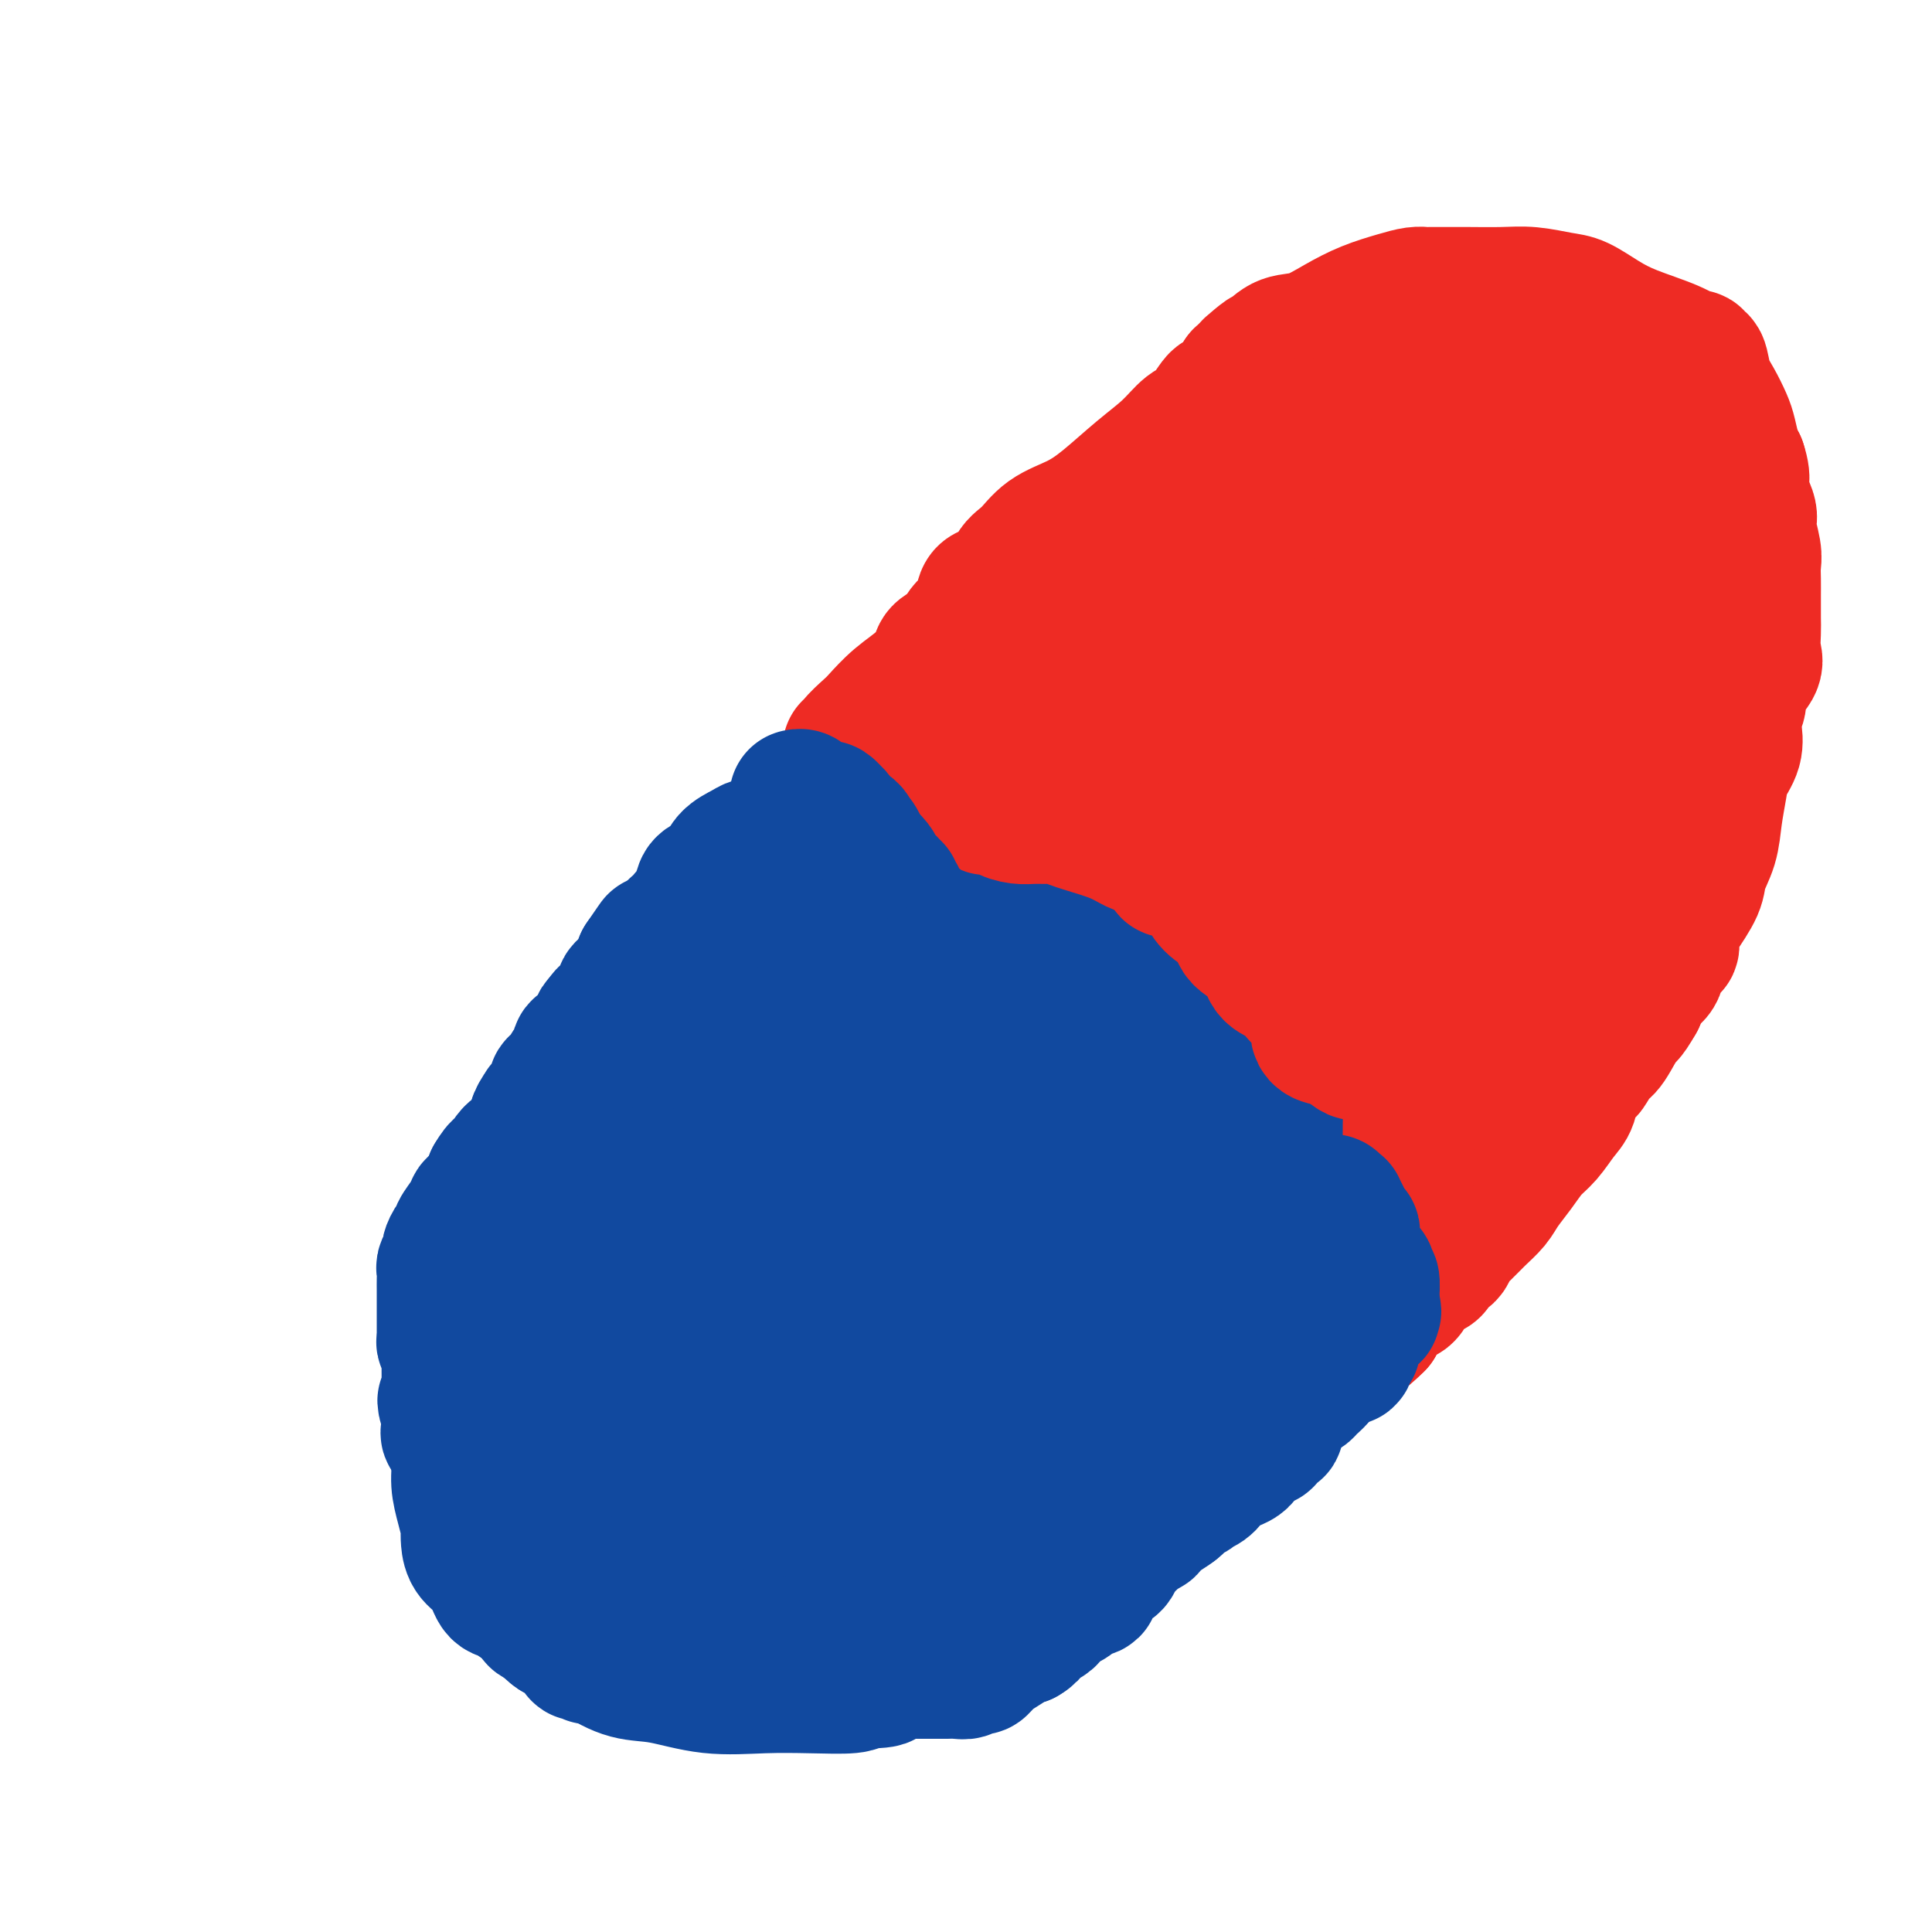 <svg viewBox='0 0 400 400' version='1.1' xmlns='http://www.w3.org/2000/svg' xmlns:xlink='http://www.w3.org/1999/xlink'><g fill='none' stroke='#11499F' stroke-width='28' stroke-linecap='round' stroke-linejoin='round'><path d='M164,184c-0.342,0.001 -0.684,0.001 -1,0c-0.316,-0.001 -0.605,-0.004 -1,0c-0.395,0.004 -0.897,0.015 -1,0c-0.103,-0.015 0.194,-0.055 0,0c-0.194,0.055 -0.880,0.204 -1,1c-0.120,0.796 0.325,2.237 0,3c-0.325,0.763 -1.420,0.847 -2,1c-0.580,0.153 -0.643,0.375 -1,1c-0.357,0.625 -1.006,1.653 -2,3c-0.994,1.347 -2.331,3.013 -3,4c-0.669,0.987 -0.670,1.294 -1,2c-0.330,0.706 -0.989,1.811 -2,3c-1.011,1.189 -2.375,2.461 -3,3c-0.625,0.539 -0.511,0.343 -1,1c-0.489,0.657 -1.580,2.166 -2,3c-0.420,0.834 -0.169,0.995 -1,2c-0.831,1.005 -2.742,2.856 -4,4c-1.258,1.144 -1.862,1.582 -3,3c-1.138,1.418 -2.811,3.816 -4,5c-1.189,1.184 -1.894,1.155 -3,2c-1.106,0.845 -2.613,2.565 -4,4c-1.387,1.435 -2.654,2.585 -4,4c-1.346,1.415 -2.769,3.096 -4,4c-1.231,0.904 -2.269,1.032 -3,2c-0.731,0.968 -1.156,2.776 -2,4c-0.844,1.224 -2.107,1.864 -3,3c-0.893,1.136 -1.415,2.768 -2,4c-0.585,1.232 -1.235,2.062 -2,3c-0.765,0.938 -1.647,1.982 -2,3c-0.353,1.018 -0.176,2.009 0,3'/><path d='M102,259c-2.271,3.725 -2.450,3.036 -3,4c-0.550,0.964 -1.472,3.580 -2,6c-0.528,2.420 -0.663,4.643 -1,6c-0.337,1.357 -0.874,1.850 -1,3c-0.126,1.150 0.161,2.959 0,4c-0.161,1.041 -0.771,1.313 -1,2c-0.229,0.687 -0.076,1.789 0,3c0.076,1.211 0.076,2.532 0,4c-0.076,1.468 -0.227,3.084 0,5c0.227,1.916 0.831,4.134 1,6c0.169,1.866 -0.099,3.381 0,5c0.099,1.619 0.564,3.343 1,5c0.436,1.657 0.845,3.246 1,4c0.155,0.754 0.058,0.672 0,1c-0.058,0.328 -0.077,1.067 0,2c0.077,0.933 0.250,2.060 1,3c0.750,0.940 2.076,1.692 3,3c0.924,1.308 1.446,3.173 2,4c0.554,0.827 1.142,0.615 2,1c0.858,0.385 1.988,1.365 3,2c1.012,0.635 1.907,0.923 3,2c1.093,1.077 2.385,2.942 4,4c1.615,1.058 3.554,1.310 5,2c1.446,0.690 2.399,1.817 4,3c1.601,1.183 3.849,2.422 6,3c2.151,0.578 4.205,0.495 7,1c2.795,0.505 6.332,1.597 10,2c3.668,0.403 7.468,0.118 11,0c3.532,-0.118 6.797,-0.070 10,0c3.203,0.070 6.344,0.163 8,0c1.656,-0.163 1.828,-0.581 2,-1'/><path d='M178,348c8.067,0.056 4.235,-0.804 3,-1c-1.235,-0.196 0.126,0.273 1,0c0.874,-0.273 1.262,-1.288 2,-2c0.738,-0.712 1.828,-1.121 3,-2c1.172,-0.879 2.426,-2.226 4,-3c1.574,-0.774 3.467,-0.973 5,-2c1.533,-1.027 2.704,-2.880 4,-4c1.296,-1.120 2.716,-1.507 4,-2c1.284,-0.493 2.430,-1.093 4,-2c1.570,-0.907 3.562,-2.119 5,-3c1.438,-0.881 2.321,-1.429 4,-2c1.679,-0.571 4.154,-1.165 6,-2c1.846,-0.835 3.065,-1.911 4,-3c0.935,-1.089 1.587,-2.192 3,-3c1.413,-0.808 3.587,-1.322 5,-2c1.413,-0.678 2.064,-1.522 3,-2c0.936,-0.478 2.155,-0.592 3,-1c0.845,-0.408 1.314,-1.111 2,-2c0.686,-0.889 1.587,-1.963 2,-3c0.413,-1.037 0.337,-2.038 1,-3c0.663,-0.962 2.066,-1.884 3,-3c0.934,-1.116 1.398,-2.424 2,-3c0.602,-0.576 1.341,-0.419 2,-1c0.659,-0.581 1.239,-1.899 2,-3c0.761,-1.101 1.705,-1.983 2,-3c0.295,-1.017 -0.059,-2.167 0,-3c0.059,-0.833 0.531,-1.347 1,-2c0.469,-0.653 0.934,-1.445 1,-2c0.066,-0.555 -0.267,-0.873 0,-1c0.267,-0.127 1.133,-0.064 2,0'/><path d='M261,283c3.059,-4.728 0.708,-2.047 0,-2c-0.708,0.047 0.227,-2.540 1,-5c0.773,-2.460 1.383,-4.795 2,-7c0.617,-2.205 1.241,-4.281 2,-6c0.759,-1.719 1.653,-3.080 2,-4c0.347,-0.920 0.145,-1.399 0,-2c-0.145,-0.601 -0.235,-1.323 0,-2c0.235,-0.677 0.795,-1.308 1,-2c0.205,-0.692 0.055,-1.446 0,-2c-0.055,-0.554 -0.015,-0.909 0,-1c0.015,-0.091 0.003,0.082 0,0c-0.003,-0.082 0.001,-0.418 0,-1c-0.001,-0.582 -0.007,-1.409 0,-2c0.007,-0.591 0.027,-0.945 0,-1c-0.027,-0.055 -0.100,0.191 0,0c0.100,-0.191 0.373,-0.819 0,-2c-0.373,-1.181 -1.391,-2.917 -2,-4c-0.609,-1.083 -0.810,-1.514 -1,-2c-0.190,-0.486 -0.370,-1.029 -1,-2c-0.630,-0.971 -1.709,-2.371 -3,-4c-1.291,-1.629 -2.793,-3.486 -4,-5c-1.207,-1.514 -2.120,-2.684 -3,-4c-0.880,-1.316 -1.729,-2.777 -3,-4c-1.271,-1.223 -2.964,-2.206 -4,-3c-1.036,-0.794 -1.414,-1.397 -2,-2c-0.586,-0.603 -1.380,-1.204 -2,-2c-0.620,-0.796 -1.067,-1.785 -2,-3c-0.933,-1.215 -2.353,-2.656 -4,-4c-1.647,-1.344 -3.520,-2.593 -5,-4c-1.480,-1.407 -2.566,-2.974 -4,-4c-1.434,-1.026 -3.217,-1.513 -5,-2'/><path d='M224,195c-5.070,-4.332 -3.745,-3.161 -4,-3c-0.255,0.161 -2.090,-0.687 -4,-2c-1.910,-1.313 -3.895,-3.091 -6,-4c-2.105,-0.909 -4.329,-0.951 -6,-2c-1.671,-1.049 -2.790,-3.106 -4,-4c-1.210,-0.894 -2.512,-0.624 -4,-1c-1.488,-0.376 -3.161,-1.397 -4,-2c-0.839,-0.603 -0.844,-0.788 -1,-1c-0.156,-0.212 -0.463,-0.450 -1,0c-0.537,0.450 -1.303,1.587 -2,3c-0.697,1.413 -1.325,3.103 -2,4c-0.675,0.897 -1.396,1.002 -2,2c-0.604,0.998 -1.089,2.890 -2,4c-0.911,1.110 -2.247,1.439 -3,2c-0.753,0.561 -0.922,1.355 -1,2c-0.078,0.645 -0.066,1.141 -1,2c-0.934,0.859 -2.816,2.082 -5,4c-2.184,1.918 -4.672,4.531 -7,7c-2.328,2.469 -4.497,4.794 -7,7c-2.503,2.206 -5.340,4.294 -7,6c-1.660,1.706 -2.142,3.032 -3,4c-0.858,0.968 -2.091,1.580 -3,3c-0.909,1.420 -1.495,3.648 -3,6c-1.505,2.352 -3.928,4.826 -6,7c-2.072,2.174 -3.792,4.047 -5,6c-1.208,1.953 -1.902,3.987 -3,6c-1.098,2.013 -2.599,4.004 -4,6c-1.401,1.996 -2.700,3.998 -4,6'/><path d='M120,263c-4.686,6.771 -3.900,5.197 -4,5c-0.100,-0.197 -1.087,0.982 -2,2c-0.913,1.018 -1.751,1.875 -2,2c-0.249,0.125 0.091,-0.482 0,0c-0.091,0.482 -0.612,2.054 -1,3c-0.388,0.946 -0.644,1.268 -1,2c-0.356,0.732 -0.812,1.875 -1,2c-0.188,0.125 -0.109,-0.768 0,-1c0.109,-0.232 0.246,0.197 1,0c0.754,-0.197 2.125,-1.019 4,-2c1.875,-0.981 4.254,-2.119 6,-3c1.746,-0.881 2.860,-1.504 4,-2c1.140,-0.496 2.305,-0.863 3,-1c0.695,-0.137 0.918,-0.043 1,0c0.082,0.043 0.021,0.037 0,1c-0.021,0.963 -0.001,2.897 0,5c0.001,2.103 -0.015,4.375 0,7c0.015,2.625 0.062,5.604 0,8c-0.062,2.396 -0.233,4.210 -1,6c-0.767,1.790 -2.130,3.555 -3,5c-0.870,1.445 -1.246,2.568 -2,5c-0.754,2.432 -1.887,6.171 -3,9c-1.113,2.829 -2.205,4.748 -3,7c-0.795,2.252 -1.291,4.837 -2,6c-0.709,1.163 -1.631,0.904 -2,0c-0.369,-0.904 -0.184,-2.452 0,-4'/><path d='M112,325c-0.249,-2.124 0.130,-5.433 0,-9c-0.130,-3.567 -0.767,-7.391 -1,-10c-0.233,-2.609 -0.062,-4.003 0,-6c0.062,-1.997 0.017,-4.596 0,-6c-0.017,-1.404 -0.004,-1.614 0,-2c0.004,-0.386 -0.001,-0.948 0,-1c0.001,-0.052 0.008,0.404 0,2c-0.008,1.596 -0.029,4.330 0,7c0.029,2.670 0.109,5.277 0,7c-0.109,1.723 -0.409,2.562 0,4c0.409,1.438 1.525,3.475 3,5c1.475,1.525 3.307,2.538 6,4c2.693,1.462 6.247,3.371 10,5c3.753,1.629 7.707,2.976 12,4c4.293,1.024 8.926,1.724 13,2c4.074,0.276 7.589,0.129 10,0c2.411,-0.129 3.717,-0.241 5,-1c1.283,-0.759 2.541,-2.166 3,-4c0.459,-1.834 0.117,-4.097 0,-6c-0.117,-1.903 -0.011,-3.448 0,-4c0.011,-0.552 -0.074,-0.112 0,0c0.074,0.112 0.307,-0.106 0,0c-0.307,0.106 -1.154,0.534 -2,2c-0.846,1.466 -1.691,3.970 -3,6c-1.309,2.030 -3.083,3.585 -4,5c-0.917,1.415 -0.976,2.690 -1,3c-0.024,0.310 -0.012,-0.345 0,-1'/><path d='M163,331c-0.615,1.094 2.847,-3.672 6,-7c3.153,-3.328 5.998,-5.218 10,-7c4.002,-1.782 9.161,-3.456 14,-4c4.839,-0.544 9.360,0.042 13,-1c3.640,-1.042 6.401,-3.713 9,-5c2.599,-1.287 5.036,-1.192 6,-2c0.964,-0.808 0.454,-2.520 1,-4c0.546,-1.480 2.146,-2.730 3,-4c0.854,-1.270 0.960,-2.561 1,-3c0.040,-0.439 0.014,-0.027 0,0c-0.014,0.027 -0.016,-0.331 0,-1c0.016,-0.669 0.051,-1.650 0,-3c-0.051,-1.350 -0.188,-3.070 0,-5c0.188,-1.930 0.702,-4.071 1,-6c0.298,-1.929 0.380,-3.645 1,-5c0.620,-1.355 1.777,-2.348 3,-4c1.223,-1.652 2.512,-3.964 4,-6c1.488,-2.036 3.174,-3.797 5,-5c1.826,-1.203 3.793,-1.849 5,-3c1.207,-1.151 1.654,-2.808 2,-4c0.346,-1.192 0.590,-1.919 1,-2c0.410,-0.081 0.985,0.482 1,0c0.015,-0.482 -0.532,-2.010 0,-3c0.532,-0.990 2.143,-1.441 3,-2c0.857,-0.559 0.962,-1.228 1,-2c0.038,-0.772 0.011,-1.649 0,-2c-0.011,-0.351 -0.005,-0.175 0,0'/><path d='M253,241c1.472,-1.080 1.151,3.719 0,8c-1.151,4.281 -3.132,8.043 -5,12c-1.868,3.957 -3.623,8.110 -5,11c-1.377,2.890 -2.375,4.519 -3,6c-0.625,1.481 -0.876,2.814 -1,3c-0.124,0.186 -0.120,-0.775 0,-1c0.120,-0.225 0.355,0.286 0,-1c-0.355,-1.286 -1.300,-4.369 -2,-7c-0.700,-2.631 -1.154,-4.809 -2,-7c-0.846,-2.191 -2.083,-4.396 -3,-6c-0.917,-1.604 -1.513,-2.606 -2,-4c-0.487,-1.394 -0.863,-3.178 -1,-5c-0.137,-1.822 -0.033,-3.682 0,-5c0.033,-1.318 -0.005,-2.095 0,-3c0.005,-0.905 0.054,-1.938 0,-3c-0.054,-1.062 -0.210,-2.154 0,-3c0.210,-0.846 0.787,-1.448 1,-2c0.213,-0.552 0.064,-1.054 0,-2c-0.064,-0.946 -0.041,-2.336 0,-3c0.041,-0.664 0.099,-0.603 0,-1c-0.099,-0.397 -0.357,-1.251 -1,-2c-0.643,-0.749 -1.673,-1.394 -3,-2c-1.327,-0.606 -2.951,-1.173 -5,-2c-2.049,-0.827 -4.525,-1.913 -7,-3'/><path d='M214,219c-3.990,-1.670 -6.465,-2.344 -9,-3c-2.535,-0.656 -5.130,-1.294 -7,-2c-1.870,-0.706 -3.014,-1.479 -4,-2c-0.986,-0.521 -1.813,-0.788 -2,-1c-0.187,-0.212 0.266,-0.368 0,0c-0.266,0.368 -1.252,1.259 -2,2c-0.748,0.741 -1.259,1.332 -2,3c-0.741,1.668 -1.713,4.412 -2,6c-0.287,1.588 0.112,2.018 0,3c-0.112,0.982 -0.735,2.515 -1,3c-0.265,0.485 -0.171,-0.080 0,0c0.171,0.080 0.419,0.804 0,2c-0.419,1.196 -1.503,2.863 -2,4c-0.497,1.137 -0.406,1.744 -1,3c-0.594,1.256 -1.875,3.160 -3,5c-1.125,1.840 -2.096,3.615 -3,6c-0.904,2.385 -1.740,5.381 -3,7c-1.260,1.619 -2.943,1.861 -4,3c-1.057,1.139 -1.489,3.174 -2,4c-0.511,0.826 -1.100,0.442 -2,1c-0.900,0.558 -2.109,2.058 -3,3c-0.891,0.942 -1.464,1.325 -2,2c-0.536,0.675 -1.035,1.640 -2,2c-0.965,0.360 -2.395,0.115 -3,0c-0.605,-0.115 -0.386,-0.100 0,-1c0.386,-0.900 0.939,-2.715 2,-6c1.061,-3.285 2.632,-8.038 4,-13c1.368,-4.962 2.534,-10.132 4,-14c1.466,-3.868 3.233,-6.434 5,-9'/><path d='M170,227c3.240,-8.057 3.839,-6.698 5,-7c1.161,-0.302 2.883,-2.263 5,-4c2.117,-1.737 4.627,-3.248 6,-5c1.373,-1.752 1.608,-3.744 3,-5c1.392,-1.256 3.941,-1.775 5,-3c1.059,-1.225 0.626,-3.157 1,-4c0.374,-0.843 1.553,-0.599 2,0c0.447,0.599 0.163,1.551 0,2c-0.163,0.449 -0.203,0.394 0,1c0.203,0.606 0.650,1.873 1,3c0.350,1.127 0.605,2.115 1,3c0.395,0.885 0.932,1.667 1,2c0.068,0.333 -0.334,0.218 0,1c0.334,0.782 1.403,2.461 2,3c0.597,0.539 0.724,-0.061 1,0c0.276,0.061 0.703,0.783 1,1c0.297,0.217 0.465,-0.071 1,0c0.535,0.071 1.436,0.502 2,1c0.564,0.498 0.789,1.063 1,2c0.211,0.937 0.407,2.244 1,4c0.593,1.756 1.582,3.959 2,6c0.418,2.041 0.264,3.920 0,6c-0.264,2.080 -0.638,4.362 -1,6c-0.362,1.638 -0.713,2.633 -1,4c-0.287,1.367 -0.511,3.105 -1,5c-0.489,1.895 -1.245,3.948 -2,6'/><path d='M206,255c-1.582,5.524 -3.037,5.834 -4,8c-0.963,2.166 -1.434,6.189 -2,9c-0.566,2.811 -1.226,4.411 -2,6c-0.774,1.589 -1.660,3.169 -2,5c-0.340,1.831 -0.132,3.915 0,6c0.132,2.085 0.190,4.173 0,6c-0.190,1.827 -0.628,3.395 -1,5c-0.372,1.605 -0.678,3.247 -1,4c-0.322,0.753 -0.660,0.616 -1,1c-0.340,0.384 -0.684,1.289 -1,2c-0.316,0.711 -0.605,1.228 -1,2c-0.395,0.772 -0.895,1.797 -1,0c-0.105,-1.797 0.184,-6.418 1,-10c0.816,-3.582 2.158,-6.126 4,-9c1.842,-2.874 4.185,-6.080 7,-9c2.815,-2.920 6.103,-5.556 9,-8c2.897,-2.444 5.402,-4.696 8,-7c2.598,-2.304 5.288,-4.661 7,-7c1.712,-2.339 2.446,-4.661 3,-6c0.554,-1.339 0.927,-1.693 1,-2c0.073,-0.307 -0.155,-0.565 0,-1c0.155,-0.435 0.693,-1.047 0,0c-0.693,1.047 -2.616,3.754 -4,7c-1.384,3.246 -2.230,7.031 -4,11c-1.770,3.969 -4.463,8.121 -7,12c-2.537,3.879 -4.917,7.483 -6,9c-1.083,1.517 -0.868,0.947 -1,1c-0.132,0.053 -0.609,0.729 -1,1c-0.391,0.271 -0.695,0.135 -1,0'/><path d='M206,291c-4.062,6.449 -2.217,2.071 -2,1c0.217,-1.071 -1.194,1.165 -2,2c-0.806,0.835 -1.008,0.267 -2,0c-0.992,-0.267 -2.773,-0.235 -4,0c-1.227,0.235 -1.898,0.674 -3,0c-1.102,-0.674 -2.634,-2.459 -4,-4c-1.366,-1.541 -2.564,-2.836 -3,-5c-0.436,-2.164 -0.109,-5.197 0,-9c0.109,-3.803 0.001,-8.376 0,-12c-0.001,-3.624 0.106,-6.300 1,-9c0.894,-2.700 2.576,-5.423 4,-7c1.424,-1.577 2.589,-2.009 3,-2c0.411,0.009 0.066,0.459 0,1c-0.066,0.541 0.145,1.174 0,3c-0.145,1.826 -0.647,4.845 -2,9c-1.353,4.155 -3.557,9.446 -6,15c-2.443,5.554 -5.127,11.372 -8,16c-2.873,4.628 -5.936,8.066 -8,11c-2.064,2.934 -3.127,5.365 -4,7c-0.873,1.635 -1.554,2.476 -2,3c-0.446,0.524 -0.656,0.731 -1,1c-0.344,0.269 -0.821,0.600 -1,0c-0.179,-0.600 -0.058,-2.130 0,-5c0.058,-2.870 0.054,-7.080 0,-11c-0.054,-3.920 -0.158,-7.548 0,-11c0.158,-3.452 0.579,-6.726 1,-10'/><path d='M163,275c0.243,-6.513 1.352,-4.795 2,-5c0.648,-0.205 0.837,-2.333 1,-3c0.163,-0.667 0.301,0.128 0,1c-0.301,0.872 -1.043,1.820 -2,4c-0.957,2.180 -2.131,5.591 -5,9c-2.869,3.409 -7.434,6.815 -11,10c-3.566,3.185 -6.133,6.150 -8,8c-1.867,1.850 -3.034,2.584 -4,3c-0.966,0.416 -1.732,0.513 -2,0c-0.268,-0.513 -0.040,-1.636 0,-2c0.040,-0.364 -0.110,0.032 0,-1c0.110,-1.032 0.478,-3.491 1,-6c0.522,-2.509 1.198,-5.068 2,-7c0.802,-1.932 1.731,-3.237 2,-4c0.269,-0.763 -0.121,-0.983 0,-1c0.121,-0.017 0.754,0.169 1,0c0.246,-0.169 0.104,-0.693 0,-1c-0.104,-0.307 -0.172,-0.395 0,-1c0.172,-0.605 0.582,-1.725 1,-1c0.418,0.725 0.844,3.297 1,6c0.156,2.703 0.042,5.539 0,8c-0.042,2.461 -0.011,4.547 0,7c0.011,2.453 0.003,5.272 0,7c-0.003,1.728 -0.002,2.364 0,3'/><path d='M142,309c0.763,5.040 1.670,2.641 2,2c0.330,-0.641 0.084,0.478 0,1c-0.084,0.522 -0.008,0.448 0,1c0.008,0.552 -0.054,1.729 0,2c0.054,0.271 0.225,-0.364 0,-1c-0.225,-0.636 -0.845,-1.274 -1,-3c-0.155,-1.726 0.155,-4.541 0,-8c-0.155,-3.459 -0.773,-7.563 -1,-11c-0.227,-3.437 -0.061,-6.206 0,-9c0.061,-2.794 0.017,-5.611 0,-8c-0.017,-2.389 -0.006,-4.348 0,-6c0.006,-1.652 0.007,-2.995 0,-4c-0.007,-1.005 -0.022,-1.670 0,-2c0.022,-0.330 0.081,-0.323 0,-1c-0.081,-0.677 -0.302,-2.038 0,-3c0.302,-0.962 1.126,-1.524 2,-2c0.874,-0.476 1.796,-0.864 2,-2c0.204,-1.136 -0.310,-3.019 0,-4c0.310,-0.981 1.445,-1.058 2,-2c0.555,-0.942 0.530,-2.747 1,-4c0.470,-1.253 1.434,-1.953 2,-3c0.566,-1.047 0.733,-2.442 1,-4c0.267,-1.558 0.633,-3.279 1,-5'/><path d='M153,233c1.945,-4.316 1.307,-2.107 1,-2c-0.307,0.107 -0.285,-1.888 0,-3c0.285,-1.112 0.832,-1.343 1,-2c0.168,-0.657 -0.043,-1.742 0,-3c0.043,-1.258 0.341,-2.689 1,-4c0.659,-1.311 1.679,-2.500 2,-3c0.321,-0.500 -0.056,-0.310 0,-1c0.056,-0.690 0.543,-2.259 1,-3c0.457,-0.741 0.882,-0.654 1,-1c0.118,-0.346 -0.070,-1.127 0,-2c0.070,-0.873 0.400,-1.840 1,-3c0.600,-1.160 1.470,-2.513 2,-3c0.530,-0.487 0.720,-0.109 1,-1c0.280,-0.891 0.649,-3.050 1,-4c0.351,-0.950 0.682,-0.689 1,-1c0.318,-0.311 0.621,-1.193 1,-2c0.379,-0.807 0.834,-1.540 1,-2c0.166,-0.460 0.045,-0.649 0,-1c-0.045,-0.351 -0.012,-0.864 0,-1c0.012,-0.136 0.003,0.105 0,0c-0.003,-0.105 0.001,-0.556 0,-1c-0.001,-0.444 -0.008,-0.882 0,-1c0.008,-0.118 0.029,0.085 0,0c-0.029,-0.085 -0.109,-0.456 0,-1c0.109,-0.544 0.408,-1.259 1,-2c0.592,-0.741 1.478,-1.508 2,-2c0.522,-0.492 0.679,-0.709 1,-1c0.321,-0.291 0.806,-0.654 1,-1c0.194,-0.346 0.097,-0.673 0,-1'/><path d='M173,181c2.834,-7.979 -0.080,-1.928 -1,0c-0.920,1.928 0.156,-0.267 0,-1c-0.156,-0.733 -1.542,-0.005 -2,0c-0.458,0.005 0.012,-0.713 0,-1c-0.012,-0.287 -0.506,-0.144 -1,0'/><path d='M169,179c-0.845,-0.369 -0.958,-0.292 -1,0c-0.042,0.292 -0.012,0.798 0,1c0.012,0.202 0.006,0.101 0,0'/></g>
<g fill='none' stroke='#EE2B24' stroke-width='28' stroke-linecap='round' stroke-linejoin='round'><path d='M176,155c0.504,0.032 1.007,0.063 1,0c-0.007,-0.063 -0.526,-0.221 0,-1c0.526,-0.779 2.096,-2.180 3,-3c0.904,-0.820 1.143,-1.059 2,-2c0.857,-0.941 2.331,-2.583 4,-4c1.669,-1.417 3.534,-2.610 5,-4c1.466,-1.390 2.534,-2.979 3,-4c0.466,-1.021 0.332,-1.476 1,-2c0.668,-0.524 2.140,-1.118 3,-2c0.860,-0.882 1.107,-2.053 2,-3c0.893,-0.947 2.430,-1.669 3,-3c0.570,-1.331 0.173,-3.269 1,-4c0.827,-0.731 2.877,-0.253 4,-1c1.123,-0.747 1.319,-2.718 2,-4c0.681,-1.282 1.846,-1.875 3,-3c1.154,-1.125 2.296,-2.782 4,-4c1.704,-1.218 3.968,-1.997 6,-3c2.032,-1.003 3.831,-2.230 6,-4c2.169,-1.770 4.707,-4.083 7,-6c2.293,-1.917 4.340,-3.437 6,-5c1.660,-1.563 2.934,-3.170 4,-4c1.066,-0.830 1.924,-0.883 3,-2c1.076,-1.117 2.371,-3.300 3,-4c0.629,-0.700 0.592,0.081 1,0c0.408,-0.081 1.259,-1.023 2,-2c0.741,-0.977 1.370,-1.988 2,-3'/><path d='M257,78c8.519,-7.340 3.316,-3.191 2,-2c-1.316,1.191 1.255,-0.576 3,-2c1.745,-1.424 2.665,-2.503 4,-3c1.335,-0.497 3.085,-0.410 5,-1c1.915,-0.590 3.995,-1.857 6,-3c2.005,-1.143 3.936,-2.163 6,-3c2.064,-0.837 4.259,-1.492 6,-2c1.741,-0.508 3.026,-0.868 4,-1c0.974,-0.132 1.638,-0.035 2,0c0.362,0.035 0.422,0.008 1,0c0.578,-0.008 1.673,0.001 3,0c1.327,-0.001 2.885,-0.013 5,0c2.115,0.013 4.788,0.051 7,0c2.212,-0.051 3.963,-0.191 6,0c2.037,0.191 4.358,0.712 6,1c1.642,0.288 2.604,0.344 4,1c1.396,0.656 3.226,1.912 5,3c1.774,1.088 3.494,2.009 6,3c2.506,0.991 5.799,2.052 8,3c2.201,0.948 3.310,1.783 4,2c0.690,0.217 0.961,-0.183 1,0c0.039,0.183 -0.155,0.948 0,1c0.155,0.052 0.657,-0.609 1,0c0.343,0.609 0.526,2.488 1,4c0.474,1.512 1.240,2.656 2,4c0.760,1.344 1.513,2.886 2,4c0.487,1.114 0.708,1.800 1,3c0.292,1.200 0.655,2.914 1,4c0.345,1.086 0.673,1.543 1,2'/><path d='M360,96c1.421,4.262 -0.026,3.918 0,5c0.026,1.082 1.524,3.591 2,5c0.476,1.409 -0.068,1.720 0,3c0.068,1.280 0.750,3.531 1,5c0.250,1.469 0.067,2.158 0,3c-0.067,0.842 -0.018,1.837 0,3c0.018,1.163 0.004,2.492 0,3c-0.004,0.508 0.002,0.193 0,1c-0.002,0.807 -0.012,2.737 0,4c0.012,1.263 0.046,1.860 0,3c-0.046,1.140 -0.174,2.822 0,4c0.174,1.178 0.649,1.851 0,3c-0.649,1.149 -2.421,2.775 -3,4c-0.579,1.225 0.034,2.050 0,3c-0.034,0.950 -0.716,2.027 -1,3c-0.284,0.973 -0.170,1.844 0,3c0.170,1.156 0.398,2.597 0,4c-0.398,1.403 -1.420,2.766 -2,4c-0.580,1.234 -0.717,2.337 -1,4c-0.283,1.663 -0.713,3.885 -1,6c-0.287,2.115 -0.429,4.123 -1,6c-0.571,1.877 -1.569,3.622 -2,5c-0.431,1.378 -0.296,2.387 -1,4c-0.704,1.613 -2.248,3.830 -3,5c-0.752,1.170 -0.711,1.294 -1,2c-0.289,0.706 -0.906,1.994 -1,3c-0.094,1.006 0.337,1.731 0,2c-0.337,0.269 -1.441,0.082 -2,1c-0.559,0.918 -0.574,2.939 -1,4c-0.426,1.061 -1.265,1.160 -2,2c-0.735,0.840 -1.368,2.420 -2,4'/><path d='M339,207c-2.378,4.181 -2.324,3.133 -3,4c-0.676,0.867 -2.083,3.648 -3,5c-0.917,1.352 -1.344,1.275 -2,2c-0.656,0.725 -1.540,2.251 -2,3c-0.460,0.749 -0.496,0.721 -1,1c-0.504,0.279 -1.475,0.864 -2,2c-0.525,1.136 -0.605,2.824 -1,4c-0.395,1.176 -1.107,1.841 -2,3c-0.893,1.159 -1.968,2.813 -3,4c-1.032,1.187 -2.023,1.906 -3,3c-0.977,1.094 -1.942,2.562 -3,4c-1.058,1.438 -2.209,2.846 -3,4c-0.791,1.154 -1.220,2.053 -2,3c-0.780,0.947 -1.909,1.941 -3,3c-1.091,1.059 -2.142,2.182 -3,3c-0.858,0.818 -1.522,1.332 -2,2c-0.478,0.668 -0.771,1.490 -1,2c-0.229,0.510 -0.394,0.709 -1,1c-0.606,0.291 -1.654,0.674 -2,1c-0.346,0.326 0.008,0.595 0,1c-0.008,0.405 -0.380,0.948 -1,1c-0.620,0.052 -1.489,-0.385 -2,0c-0.511,0.385 -0.663,1.593 -1,2c-0.337,0.407 -0.857,0.014 -1,0c-0.143,-0.014 0.092,0.353 0,1c-0.092,0.647 -0.509,1.576 -1,2c-0.491,0.424 -1.055,0.345 -2,1c-0.945,0.655 -2.270,2.044 -3,3c-0.730,0.956 -0.865,1.478 -1,2'/><path d='M285,274c-3.939,3.913 -1.787,1.194 -1,0c0.787,-1.194 0.208,-0.865 0,-1c-0.208,-0.135 -0.045,-0.733 0,-1c0.045,-0.267 -0.027,-0.201 0,-1c0.027,-0.799 0.151,-2.462 1,-4c0.849,-1.538 2.421,-2.953 3,-4c0.579,-1.047 0.165,-1.728 0,-2c-0.165,-0.272 -0.083,-0.136 0,0'/><path d='M290,255c-0.113,-0.754 -0.226,-1.508 0,-2c0.226,-0.492 0.793,-0.721 1,-1c0.207,-0.279 0.056,-0.608 0,-1c-0.056,-0.392 -0.016,-0.846 0,-1c0.016,-0.154 0.008,-0.009 0,0c-0.008,0.009 -0.016,-0.118 0,-1c0.016,-0.882 0.057,-2.520 0,-4c-0.057,-1.480 -0.212,-2.801 0,-4c0.212,-1.199 0.789,-2.277 1,-3c0.211,-0.723 0.054,-1.093 0,-1c-0.054,0.093 -0.006,0.648 0,0c0.006,-0.648 -0.028,-2.498 0,-4c0.028,-1.502 0.120,-2.656 0,-4c-0.120,-1.344 -0.451,-2.877 -1,-4c-0.549,-1.123 -1.316,-1.837 -2,-3c-0.684,-1.163 -1.286,-2.775 -2,-4c-0.714,-1.225 -1.541,-2.062 -2,-3c-0.459,-0.938 -0.549,-1.976 -1,-3c-0.451,-1.024 -1.262,-2.034 -2,-3c-0.738,-0.966 -1.403,-1.887 -2,-3c-0.597,-1.113 -1.126,-2.418 -2,-4c-0.874,-1.582 -2.093,-3.442 -3,-5c-0.907,-1.558 -1.503,-2.815 -2,-4c-0.497,-1.185 -0.896,-2.297 -2,-4c-1.104,-1.703 -2.913,-3.997 -4,-6c-1.087,-2.003 -1.454,-3.715 -2,-5c-0.546,-1.285 -1.273,-2.142 -2,-3'/><path d='M263,175c-4.434,-8.659 -1.518,-5.307 -1,-4c0.518,1.307 -1.360,0.570 -2,0c-0.640,-0.570 -0.040,-0.972 0,-1c0.040,-0.028 -0.478,0.320 -1,0c-0.522,-0.320 -1.048,-1.307 -2,-2c-0.952,-0.693 -2.330,-1.091 -4,-2c-1.670,-0.909 -3.633,-2.327 -6,-3c-2.367,-0.673 -5.138,-0.601 -8,-1c-2.862,-0.399 -5.813,-1.270 -8,-2c-2.187,-0.730 -3.609,-1.320 -5,-2c-1.391,-0.680 -2.751,-1.449 -4,-2c-1.249,-0.551 -2.386,-0.883 -3,-1c-0.614,-0.117 -0.704,-0.017 -1,0c-0.296,0.017 -0.799,-0.048 -1,0c-0.201,0.048 -0.100,0.209 0,0c0.100,-0.209 0.200,-0.788 0,-1c-0.200,-0.212 -0.699,-0.058 -1,0c-0.301,0.058 -0.405,0.018 -1,0c-0.595,-0.018 -1.682,-0.016 -2,0c-0.318,0.016 0.131,0.046 0,0c-0.131,-0.046 -0.843,-0.166 -1,0c-0.157,0.166 0.240,0.619 0,1c-0.240,0.381 -1.116,0.690 -2,1c-0.884,0.310 -1.777,0.622 -2,1c-0.223,0.378 0.222,0.822 0,1c-0.222,0.178 -1.111,0.089 -2,0'/><path d='M206,158c-1.769,0.620 -1.192,0.169 -2,0c-0.808,-0.169 -3.003,-0.058 -4,0c-0.997,0.058 -0.797,0.062 -1,0c-0.203,-0.062 -0.808,-0.189 -1,0c-0.192,0.189 0.028,0.695 0,1c-0.028,0.305 -0.304,0.408 0,1c0.304,0.592 1.189,1.673 2,2c0.811,0.327 1.549,-0.099 2,0c0.451,0.099 0.616,0.723 1,1c0.384,0.277 0.988,0.208 1,1c0.012,0.792 -0.566,2.447 0,3c0.566,0.553 2.277,0.005 3,0c0.723,-0.005 0.458,0.534 1,1c0.542,0.466 1.892,0.860 3,1c1.108,0.140 1.974,0.026 3,0c1.026,-0.026 2.214,0.037 3,0c0.786,-0.037 1.172,-0.175 2,0c0.828,0.175 2.097,0.663 3,1c0.903,0.337 1.438,0.523 3,1c1.562,0.477 4.151,1.244 6,2c1.849,0.756 2.957,1.502 4,2c1.043,0.498 2.022,0.749 3,1'/><path d='M238,176c6.048,2.306 4.169,3.572 4,4c-0.169,0.428 1.371,0.019 2,0c0.629,-0.019 0.346,0.351 1,1c0.654,0.649 2.246,1.576 3,2c0.754,0.424 0.671,0.343 1,1c0.329,0.657 1.068,2.050 2,3c0.932,0.950 2.055,1.456 3,2c0.945,0.544 1.712,1.128 2,2c0.288,0.872 0.098,2.034 1,3c0.902,0.966 2.896,1.736 4,3c1.104,1.264 1.319,3.022 2,4c0.681,0.978 1.828,1.176 3,2c1.172,0.824 2.370,2.272 3,3c0.630,0.728 0.691,0.734 1,1c0.309,0.266 0.866,0.793 1,1c0.134,0.207 -0.156,0.095 0,0c0.156,-0.095 0.758,-0.173 1,0c0.242,0.173 0.125,0.596 0,1c-0.125,0.404 -0.259,0.788 0,1c0.259,0.212 0.912,0.253 1,1c0.088,0.747 -0.389,2.200 0,3c0.389,0.800 1.643,0.946 2,1c0.357,0.054 -0.184,0.015 0,0c0.184,-0.015 1.092,-0.008 2,0'/><path d='M277,215c6.422,5.949 2.978,1.321 3,0c0.022,-1.321 3.508,0.665 6,2c2.492,1.335 3.988,2.018 6,3c2.012,0.982 4.541,2.264 7,3c2.459,0.736 4.848,0.927 7,1c2.152,0.073 4.068,0.027 5,0c0.932,-0.027 0.882,-0.036 1,0c0.118,0.036 0.404,0.118 1,-1c0.596,-1.118 1.502,-3.436 2,-6c0.498,-2.564 0.589,-5.373 1,-8c0.411,-2.627 1.142,-5.072 2,-7c0.858,-1.928 1.843,-3.340 2,-5c0.157,-1.660 -0.514,-3.569 0,-5c0.514,-1.431 2.213,-2.386 3,-4c0.787,-1.614 0.661,-3.889 1,-6c0.339,-2.111 1.142,-4.060 2,-7c0.858,-2.940 1.771,-6.873 3,-10c1.229,-3.127 2.774,-5.450 4,-8c1.226,-2.550 2.132,-5.329 3,-7c0.868,-1.671 1.697,-2.235 2,-3c0.303,-0.765 0.082,-1.731 0,-2c-0.082,-0.269 -0.023,0.158 0,1c0.023,0.842 0.009,2.100 0,4c-0.009,1.900 -0.014,4.442 0,7c0.014,2.558 0.048,5.130 0,8c-0.048,2.870 -0.178,6.037 0,8c0.178,1.963 0.663,2.721 1,4c0.337,1.279 0.525,3.080 1,3c0.475,-0.080 1.238,-2.040 2,-4'/><path d='M342,176c0.625,-1.714 1.187,-3.998 2,-8c0.813,-4.002 1.878,-9.722 3,-14c1.122,-4.278 2.301,-7.113 3,-10c0.699,-2.887 0.920,-5.826 1,-9c0.080,-3.174 0.021,-6.582 0,-9c-0.021,-2.418 -0.005,-3.846 0,-5c0.005,-1.154 -0.002,-2.036 0,-3c0.002,-0.964 0.014,-2.012 0,-3c-0.014,-0.988 -0.054,-1.918 0,-3c0.054,-1.082 0.203,-2.317 0,-3c-0.203,-0.683 -0.758,-0.813 -1,-1c-0.242,-0.187 -0.173,-0.430 0,-1c0.173,-0.570 0.449,-1.465 0,-2c-0.449,-0.535 -1.623,-0.709 -2,-1c-0.377,-0.291 0.043,-0.697 0,-2c-0.043,-1.303 -0.550,-3.501 -1,-5c-0.450,-1.499 -0.844,-2.299 -1,-3c-0.156,-0.701 -0.075,-1.302 0,-2c0.075,-0.698 0.143,-1.493 0,-2c-0.143,-0.507 -0.495,-0.725 -1,-1c-0.505,-0.275 -1.161,-0.607 -2,-1c-0.839,-0.393 -1.861,-0.848 -3,-1c-1.139,-0.152 -2.395,-0.003 -3,0c-0.605,0.003 -0.558,-0.142 -1,0c-0.442,0.142 -1.373,0.571 -2,1c-0.627,0.429 -0.950,0.859 -1,2c-0.050,1.141 0.172,2.994 0,6c-0.172,3.006 -0.737,7.167 -1,12c-0.263,4.833 -0.225,10.340 0,15c0.225,4.660 0.636,8.474 1,13c0.364,4.526 0.682,9.763 1,15'/><path d='M334,151c0.209,11.021 0.231,11.072 0,14c-0.231,2.928 -0.714,8.731 -2,13c-1.286,4.269 -3.376,7.004 -5,10c-1.624,2.996 -2.782,6.251 -4,8c-1.218,1.749 -2.497,1.990 -3,2c-0.503,0.010 -0.228,-0.210 0,-1c0.228,-0.790 0.411,-2.149 0,-6c-0.411,-3.851 -1.417,-10.193 -2,-16c-0.583,-5.807 -0.745,-11.079 -2,-17c-1.255,-5.921 -3.604,-12.491 -5,-18c-1.396,-5.509 -1.838,-9.958 -2,-13c-0.162,-3.042 -0.043,-4.678 0,-6c0.043,-1.322 0.012,-2.331 0,-3c-0.012,-0.669 -0.004,-0.999 0,-2c0.004,-1.001 0.003,-2.672 0,-4c-0.003,-1.328 -0.008,-2.311 0,-3c0.008,-0.689 0.028,-1.083 0,-1c-0.028,0.083 -0.104,0.642 0,1c0.104,0.358 0.388,0.516 0,2c-0.388,1.484 -1.448,4.294 -2,8c-0.552,3.706 -0.596,8.306 -1,13c-0.404,4.694 -1.168,9.480 -2,14c-0.832,4.520 -1.731,8.775 -2,13c-0.269,4.225 0.093,8.421 0,12c-0.093,3.579 -0.640,6.540 -1,9c-0.360,2.460 -0.531,4.417 -1,4c-0.469,-0.417 -1.234,-3.209 -2,-6'/><path d='M298,178c-0.880,-3.403 -2.078,-8.912 -3,-14c-0.922,-5.088 -1.566,-9.756 -3,-14c-1.434,-4.244 -3.656,-8.063 -5,-11c-1.344,-2.937 -1.810,-4.991 -2,-6c-0.190,-1.009 -0.103,-0.972 0,-1c0.103,-0.028 0.223,-0.120 0,1c-0.223,1.120 -0.789,3.451 -1,7c-0.211,3.549 -0.068,8.315 0,12c0.068,3.685 0.060,6.290 0,10c-0.060,3.710 -0.171,8.527 0,12c0.171,3.473 0.625,5.604 1,8c0.375,2.396 0.673,5.059 1,7c0.327,1.941 0.684,3.161 1,4c0.316,0.839 0.591,1.296 1,2c0.409,0.704 0.950,1.654 1,2c0.050,0.346 -0.393,0.088 0,1c0.393,0.912 1.621,2.995 2,4c0.379,1.005 -0.091,0.932 0,1c0.091,0.068 0.742,0.276 1,0c0.258,-0.276 0.121,-1.035 0,-1c-0.121,0.035 -0.227,0.863 0,0c0.227,-0.863 0.788,-3.418 1,-5c0.212,-1.582 0.074,-2.192 0,-4c-0.074,-1.808 -0.086,-4.815 0,-7c0.086,-2.185 0.270,-3.549 0,-5c-0.270,-1.451 -0.992,-2.990 -2,-5c-1.008,-2.010 -2.300,-4.492 -4,-7c-1.700,-2.508 -3.806,-5.043 -5,-7c-1.194,-1.957 -1.475,-3.334 -3,-5c-1.525,-1.666 -4.293,-3.619 -6,-5c-1.707,-1.381 -2.354,-2.191 -3,-3'/><path d='M270,149c-2.025,-1.176 -2.588,-0.117 -4,0c-1.412,0.117 -3.671,-0.708 -5,-1c-1.329,-0.292 -1.726,-0.053 -3,0c-1.274,0.053 -3.425,-0.082 -5,0c-1.575,0.082 -2.574,0.382 -4,0c-1.426,-0.382 -3.278,-1.444 -5,-2c-1.722,-0.556 -3.313,-0.605 -4,-1c-0.687,-0.395 -0.468,-1.134 -1,-2c-0.532,-0.866 -1.814,-1.858 -3,-3c-1.186,-1.142 -2.274,-2.436 -4,-4c-1.726,-1.564 -4.089,-3.400 -6,-5c-1.911,-1.600 -3.372,-2.965 -5,-4c-1.628,-1.035 -3.425,-1.741 -4,-2c-0.575,-0.259 0.072,-0.071 0,0c-0.072,0.071 -0.864,0.024 0,0c0.864,-0.024 3.383,-0.025 6,0c2.617,0.025 5.333,0.075 8,0c2.667,-0.075 5.286,-0.275 9,-1c3.714,-0.725 8.525,-1.975 12,-3c3.475,-1.025 5.616,-1.827 8,-3c2.384,-1.173 5.013,-2.719 7,-4c1.987,-1.281 3.334,-2.296 5,-3c1.666,-0.704 3.653,-1.096 5,-2c1.347,-0.904 2.055,-2.320 3,-3c0.945,-0.680 2.127,-0.623 3,-1c0.873,-0.377 1.436,-1.189 2,-2'/><path d='M285,103c6.019,-3.495 4.566,-3.234 5,-4c0.434,-0.766 2.754,-2.560 4,-4c1.246,-1.440 1.419,-2.526 3,-4c1.581,-1.474 4.572,-3.336 7,-5c2.428,-1.664 4.293,-3.130 7,-5c2.707,-1.870 6.256,-4.143 9,-6c2.744,-1.857 4.682,-3.296 7,-4c2.318,-0.704 5.017,-0.672 6,-1c0.983,-0.328 0.250,-1.015 0,-1c-0.250,0.015 -0.016,0.734 0,1c0.016,0.266 -0.185,0.079 0,1c0.185,0.921 0.756,2.949 0,5c-0.756,2.051 -2.840,4.124 -4,6c-1.160,1.876 -1.395,3.556 -2,5c-0.605,1.444 -1.580,2.651 -2,4c-0.420,1.349 -0.284,2.840 -1,4c-0.716,1.160 -2.283,1.991 -4,3c-1.717,1.009 -3.585,2.197 -5,4c-1.415,1.803 -2.377,4.221 -4,6c-1.623,1.779 -3.906,2.917 -6,4c-2.094,1.083 -3.997,2.109 -6,3c-2.003,0.891 -4.104,1.648 -6,3c-1.896,1.352 -3.587,3.299 -5,4c-1.413,0.701 -2.547,0.155 -4,1c-1.453,0.845 -3.225,3.082 -5,4c-1.775,0.918 -3.555,0.516 -5,1c-1.445,0.484 -2.556,1.852 -4,3c-1.444,1.148 -3.222,2.074 -5,3'/><path d='M265,134c-7.979,4.186 -4.926,1.652 -4,1c0.926,-0.652 -0.275,0.578 -1,1c-0.725,0.422 -0.973,0.036 -1,0c-0.027,-0.036 0.169,0.278 0,-1c-0.169,-1.278 -0.703,-4.147 -1,-8c-0.297,-3.853 -0.358,-8.688 0,-12c0.358,-3.312 1.136,-5.101 2,-7c0.864,-1.899 1.814,-3.910 3,-6c1.186,-2.090 2.607,-4.261 4,-6c1.393,-1.739 2.759,-3.047 4,-4c1.241,-0.953 2.357,-1.550 3,-2c0.643,-0.450 0.814,-0.751 1,-1c0.186,-0.249 0.385,-0.444 1,-1c0.615,-0.556 1.644,-1.472 2,-2c0.356,-0.528 0.040,-0.666 0,-1c-0.040,-0.334 0.195,-0.863 0,-1c-0.195,-0.137 -0.822,0.117 -1,0c-0.178,-0.117 0.092,-0.605 -1,0c-1.092,0.605 -3.546,2.302 -6,4'/><path d='M270,88c-2.742,0.962 -5.598,2.366 -10,5c-4.402,2.634 -10.352,6.498 -14,8c-3.648,1.502 -4.995,0.643 -7,1c-2.005,0.357 -4.670,1.930 -6,3c-1.330,1.070 -1.327,1.637 -2,2c-0.673,0.363 -2.022,0.522 -3,1c-0.978,0.478 -1.587,1.275 -2,2c-0.413,0.725 -0.632,1.378 -1,2c-0.368,0.622 -0.887,1.211 -2,2c-1.113,0.789 -2.821,1.777 -4,3c-1.179,1.223 -1.831,2.681 -2,4c-0.169,1.319 0.143,2.499 0,4c-0.143,1.501 -0.742,3.324 -1,5c-0.258,1.676 -0.174,3.206 0,4c0.174,0.794 0.438,0.852 0,1c-0.438,0.148 -1.580,0.386 -2,0c-0.420,-0.386 -0.120,-1.396 0,-2c0.120,-0.604 0.060,-0.802 0,-1'/><path d='M214,132c-0.311,-0.978 -0.089,-2.422 0,-3c0.089,-0.578 0.044,-0.289 0,0'/></g>
<g fill='none' stroke='#11499F' stroke-width='28' stroke-linecap='round' stroke-linejoin='round'><path d='M122,343c0.241,-0.400 0.482,-0.801 0,-1c-0.482,-0.199 -1.687,-0.197 -2,0c-0.313,0.197 0.266,0.590 0,0c-0.266,-0.590 -1.376,-2.161 -2,-3c-0.624,-0.839 -0.764,-0.946 -1,-1c-0.236,-0.054 -0.570,-0.057 -1,0c-0.430,0.057 -0.955,0.173 -1,0c-0.045,-0.173 0.391,-0.634 0,-1c-0.391,-0.366 -1.607,-0.637 -2,-1c-0.393,-0.363 0.039,-0.817 0,-1c-0.039,-0.183 -0.549,-0.096 -1,0c-0.451,0.096 -0.845,0.202 -1,0c-0.155,-0.202 -0.073,-0.712 0,-1c0.073,-0.288 0.136,-0.353 0,-1c-0.136,-0.647 -0.471,-1.875 -1,-3c-0.529,-1.125 -1.252,-2.147 -2,-3c-0.748,-0.853 -1.520,-1.538 -2,-2c-0.480,-0.462 -0.668,-0.701 -1,-1c-0.332,-0.299 -0.809,-0.657 -1,-1c-0.191,-0.343 -0.095,-0.672 0,-1'/><path d='M104,322c-2.953,-3.802 -1.335,-2.806 -1,-3c0.335,-0.194 -0.613,-1.576 -1,-2c-0.387,-0.424 -0.213,0.112 0,0c0.213,-0.112 0.463,-0.870 0,-1c-0.463,-0.130 -1.641,0.368 -2,0c-0.359,-0.368 0.101,-1.601 0,-2c-0.101,-0.399 -0.763,0.035 -1,0c-0.237,-0.035 -0.048,-0.538 0,-1c0.048,-0.462 -0.043,-0.883 0,-1c0.043,-0.117 0.222,0.071 0,0c-0.222,-0.071 -0.844,-0.402 -1,-1c-0.156,-0.598 0.154,-1.465 0,-2c-0.154,-0.535 -0.772,-0.738 -1,-1c-0.228,-0.262 -0.065,-0.582 0,-1c0.065,-0.418 0.031,-0.935 0,-1c-0.031,-0.065 -0.060,0.320 0,0c0.060,-0.320 0.208,-1.345 0,-2c-0.208,-0.655 -0.772,-0.939 -1,-1c-0.228,-0.061 -0.121,0.100 0,0c0.121,-0.100 0.257,-0.461 0,-1c-0.257,-0.539 -0.906,-1.257 -1,-2c-0.094,-0.743 0.367,-1.511 0,-2c-0.367,-0.489 -1.562,-0.698 -2,-1c-0.438,-0.302 -0.118,-0.697 0,-1c0.118,-0.303 0.034,-0.515 0,-1c-0.034,-0.485 -0.017,-1.242 0,-2'/><path d='M93,293c-1.702,-4.883 -0.456,-2.590 0,-2c0.456,0.590 0.122,-0.523 0,-1c-0.122,-0.477 -0.033,-0.317 0,-1c0.033,-0.683 0.009,-2.209 0,-3c-0.009,-0.791 -0.003,-0.845 0,-1c0.003,-0.155 0.002,-0.410 0,-1c-0.002,-0.590 -0.004,-1.517 0,-2c0.004,-0.483 0.015,-0.524 0,-1c-0.015,-0.476 -0.057,-1.386 0,-2c0.057,-0.614 0.211,-0.932 0,-1c-0.211,-0.068 -0.789,0.115 -1,0c-0.211,-0.115 -0.057,-0.527 0,-1c0.057,-0.473 0.015,-1.007 0,-1c-0.015,0.007 -0.004,0.556 0,0c0.004,-0.556 0.001,-2.218 0,-3c-0.001,-0.782 0.000,-0.686 0,-1c-0.000,-0.314 -0.001,-1.039 0,-2c0.001,-0.961 0.004,-2.159 0,-3c-0.004,-0.841 -0.016,-1.323 0,-2c0.016,-0.677 0.059,-1.547 0,-2c-0.059,-0.453 -0.222,-0.489 0,-1c0.222,-0.511 0.828,-1.497 1,-2c0.172,-0.503 -0.091,-0.522 0,-1c0.091,-0.478 0.536,-1.413 1,-2c0.464,-0.587 0.948,-0.824 1,-1c0.052,-0.176 -0.329,-0.291 0,-1c0.329,-0.709 1.367,-2.010 2,-3c0.633,-0.990 0.860,-1.667 1,-2c0.140,-0.333 0.191,-0.320 1,-1c0.809,-0.680 2.374,-2.051 3,-3c0.626,-0.949 0.313,-1.474 0,-2'/><path d='M102,244c1.909,-3.224 1.683,-1.783 2,-2c0.317,-0.217 1.178,-2.092 2,-3c0.822,-0.908 1.604,-0.848 2,-1c0.396,-0.152 0.407,-0.516 1,-1c0.593,-0.484 1.769,-1.088 2,-2c0.231,-0.912 -0.484,-2.133 0,-3c0.484,-0.867 2.167,-1.380 3,-2c0.833,-0.620 0.814,-1.347 1,-2c0.186,-0.653 0.575,-1.234 1,-2c0.425,-0.766 0.886,-1.719 1,-2c0.114,-0.281 -0.119,0.109 0,0c0.119,-0.109 0.591,-0.717 1,-1c0.409,-0.283 0.755,-0.243 1,-1c0.245,-0.757 0.391,-2.313 1,-3c0.609,-0.687 1.683,-0.506 2,-1c0.317,-0.494 -0.122,-1.664 0,-2c0.122,-0.336 0.805,0.160 1,0c0.195,-0.160 -0.099,-0.977 0,-1c0.099,-0.023 0.591,0.747 1,0c0.409,-0.747 0.736,-3.012 1,-4c0.264,-0.988 0.466,-0.698 1,-1c0.534,-0.302 1.399,-1.194 2,-2c0.601,-0.806 0.939,-1.524 1,-2c0.061,-0.476 -0.155,-0.710 0,-1c0.155,-0.290 0.681,-0.634 1,-1c0.319,-0.366 0.432,-0.752 1,-1c0.568,-0.248 1.591,-0.356 2,-1c0.409,-0.644 0.205,-1.822 0,-3'/><path d='M133,199c4.958,-7.206 1.854,-2.719 1,-1c-0.854,1.719 0.542,0.672 1,0c0.458,-0.672 -0.022,-0.969 0,-1c0.022,-0.031 0.546,0.203 1,0c0.454,-0.203 0.837,-0.842 1,-1c0.163,-0.158 0.107,0.165 0,0c-0.107,-0.165 -0.263,-0.817 0,-1c0.263,-0.183 0.945,0.105 1,0c0.055,-0.105 -0.519,-0.603 0,-1c0.519,-0.397 2.129,-0.693 3,-1c0.871,-0.307 1.003,-0.626 1,-1c-0.003,-0.374 -0.141,-0.804 0,-1c0.141,-0.196 0.562,-0.158 1,0c0.438,0.158 0.895,0.436 1,0c0.105,-0.436 -0.141,-1.585 0,-2c0.141,-0.415 0.669,-0.095 1,0c0.331,0.095 0.466,-0.035 1,0c0.534,0.035 1.467,0.234 2,0c0.533,-0.234 0.665,-0.903 1,-1c0.335,-0.097 0.873,0.376 1,0c0.127,-0.376 -0.158,-1.601 0,-2c0.158,-0.399 0.759,0.029 1,0c0.241,-0.029 0.120,-0.514 0,-1'/><path d='M151,185c3.132,-2.284 1.963,-0.994 2,-1c0.037,-0.006 1.282,-1.307 2,-2c0.718,-0.693 0.910,-0.777 1,-1c0.090,-0.223 0.080,-0.586 0,-1c-0.080,-0.414 -0.228,-0.881 0,-1c0.228,-0.119 0.832,0.109 1,0c0.168,-0.109 -0.099,-0.555 0,-1c0.099,-0.445 0.565,-0.890 1,-1c0.435,-0.110 0.838,0.115 1,0c0.162,-0.115 0.082,-0.569 0,-1c-0.082,-0.431 -0.166,-0.837 0,-1c0.166,-0.163 0.583,-0.081 1,0'/><path d='M160,175c1.322,-1.490 0.128,-0.214 0,0c-0.128,0.214 0.812,-0.635 1,-1c0.188,-0.365 -0.375,-0.247 -1,0c-0.625,0.247 -1.313,0.624 -2,1'/><path d='M158,175c-0.684,-0.039 -1.395,-0.137 -2,0c-0.605,0.137 -1.103,0.510 -2,1c-0.897,0.490 -2.194,1.098 -3,2c-0.806,0.902 -1.120,2.097 -2,3c-0.880,0.903 -2.325,1.513 -3,2c-0.675,0.487 -0.580,0.851 -1,2c-0.420,1.149 -1.355,3.084 -2,4c-0.645,0.916 -0.999,0.812 -1,1c-0.001,0.188 0.349,0.666 0,1c-0.349,0.334 -1.399,0.522 -2,1c-0.601,0.478 -0.752,1.244 -1,2c-0.248,0.756 -0.593,1.502 -1,2c-0.407,0.498 -0.878,0.746 -1,1c-0.122,0.254 0.103,0.512 0,1c-0.103,0.488 -0.535,1.206 -1,2c-0.465,0.794 -0.965,1.666 -1,2c-0.035,0.334 0.393,0.131 0,0c-0.393,-0.131 -1.607,-0.189 -2,0c-0.393,0.189 0.034,0.624 0,1c-0.034,0.376 -0.530,0.692 -1,1c-0.470,0.308 -0.913,0.607 -1,1c-0.087,0.393 0.183,0.878 0,1c-0.183,0.122 -0.818,-0.121 -1,0c-0.182,0.121 0.091,0.606 0,1c-0.091,0.394 -0.545,0.697 -1,1'/><path d='M129,208c-2.792,4.051 -1.273,1.679 -1,1c0.273,-0.679 -0.701,0.337 -1,1c-0.299,0.663 0.079,0.974 0,1c-0.079,0.026 -0.613,-0.232 -1,0c-0.387,0.232 -0.627,0.955 -1,1c-0.373,0.045 -0.878,-0.587 -1,0c-0.122,0.587 0.139,2.395 0,3c-0.139,0.605 -0.677,0.007 -1,0c-0.323,-0.007 -0.429,0.576 -1,1c-0.571,0.424 -1.605,0.689 -2,1c-0.395,0.311 -0.151,0.669 0,1c0.151,0.331 0.208,0.636 0,1c-0.208,0.364 -0.681,0.788 -1,1c-0.319,0.212 -0.485,0.214 -1,1c-0.515,0.786 -1.380,2.356 -2,3c-0.620,0.644 -0.993,0.361 -1,1c-0.007,0.639 0.354,2.200 0,3c-0.354,0.800 -1.422,0.838 -2,1c-0.578,0.162 -0.664,0.447 -1,1c-0.336,0.553 -0.921,1.374 -1,2c-0.079,0.626 0.347,1.057 0,2c-0.347,0.943 -1.466,2.399 -2,3c-0.534,0.601 -0.482,0.347 -1,1c-0.518,0.653 -1.606,2.212 -2,3c-0.394,0.788 -0.095,0.805 0,1c0.095,0.195 -0.016,0.568 0,1c0.016,0.432 0.158,0.924 0,1c-0.158,0.076 -0.617,-0.264 -1,0c-0.383,0.264 -0.692,1.132 -1,2'/><path d='M104,246c-2.697,4.833 -1.441,2.414 -1,2c0.441,-0.414 0.066,1.175 0,2c-0.066,0.825 0.179,0.886 0,1c-0.179,0.114 -0.780,0.283 -1,1c-0.220,0.717 -0.059,1.983 0,3c0.059,1.017 0.015,1.785 0,3c-0.015,1.215 -0.001,2.877 0,4c0.001,1.123 -0.011,1.706 0,3c0.011,1.294 0.046,3.300 0,5c-0.046,1.700 -0.172,3.096 0,5c0.172,1.904 0.641,4.318 1,6c0.359,1.682 0.607,2.632 1,4c0.393,1.368 0.931,3.153 1,5c0.069,1.847 -0.331,3.755 0,5c0.331,1.245 1.394,1.827 2,3c0.606,1.173 0.755,2.939 1,4c0.245,1.061 0.587,1.419 1,2c0.413,0.581 0.895,1.386 1,2c0.105,0.614 -0.169,1.039 0,2c0.169,0.961 0.782,2.460 1,3c0.218,0.540 0.042,0.121 0,1c-0.042,0.879 0.049,3.055 0,4c-0.049,0.945 -0.239,0.659 0,1c0.239,0.341 0.905,1.308 1,2c0.095,0.692 -0.382,1.109 0,2c0.382,0.891 1.622,2.255 2,3c0.378,0.745 -0.106,0.871 0,1c0.106,0.129 0.802,0.261 1,1c0.198,0.739 -0.100,2.083 0,3c0.100,0.917 0.600,1.405 1,2c0.400,0.595 0.700,1.298 1,2'/><path d='M117,333c2.257,9.216 0.398,3.257 0,1c-0.398,-2.257 0.663,-0.811 1,0c0.337,0.811 -0.052,0.987 0,1c0.052,0.013 0.543,-0.136 1,0c0.457,0.136 0.879,0.559 1,1c0.121,0.441 -0.058,0.902 0,1c0.058,0.098 0.353,-0.167 1,0c0.647,0.167 1.647,0.767 2,1c0.353,0.233 0.059,0.099 1,0c0.941,-0.099 3.117,-0.163 4,0c0.883,0.163 0.474,0.551 1,1c0.526,0.449 1.987,0.957 3,1c1.013,0.043 1.576,-0.381 2,0c0.424,0.381 0.707,1.566 1,2c0.293,0.434 0.596,0.116 1,0c0.404,-0.116 0.910,-0.031 1,0c0.090,0.031 -0.236,0.009 0,0c0.236,-0.009 1.033,-0.003 2,0c0.967,0.003 2.103,0.004 3,0c0.897,-0.004 1.555,-0.011 2,0c0.445,0.011 0.678,0.041 2,0c1.322,-0.041 3.734,-0.154 5,0c1.266,0.154 1.386,0.576 2,1c0.614,0.424 1.722,0.849 3,1c1.278,0.151 2.728,0.026 4,0c1.272,-0.026 2.368,0.046 3,0c0.632,-0.046 0.799,-0.208 1,0c0.201,0.208 0.435,0.788 1,1c0.565,0.212 1.460,0.057 2,0c0.540,-0.057 0.726,-0.016 1,0c0.274,0.016 0.637,0.008 1,0'/><path d='M169,345c5.620,0.403 2.671,-0.088 2,0c-0.671,0.088 0.935,0.756 2,1c1.065,0.244 1.590,0.065 2,0c0.410,-0.065 0.707,-0.018 1,0c0.293,0.018 0.583,0.005 1,0c0.417,-0.005 0.963,-0.001 2,0c1.037,0.001 2.567,0.000 3,0c0.433,-0.000 -0.231,-0.000 0,0c0.231,0.000 1.357,0.000 2,0c0.643,-0.000 0.802,-0.000 1,0c0.198,0.000 0.435,0.000 1,0c0.565,-0.000 1.457,-0.000 2,0c0.543,0.000 0.737,-0.000 1,0c0.263,0.000 0.596,0.000 1,0c0.404,-0.000 0.881,-0.000 1,0c0.119,0.000 -0.120,0.000 0,0c0.120,-0.000 0.598,-0.000 1,0c0.402,0.000 0.729,0.001 1,0c0.271,-0.001 0.488,-0.004 1,0c0.512,0.004 1.321,0.015 2,0c0.679,-0.015 1.228,-0.055 2,0c0.772,0.055 1.767,0.205 2,0c0.233,-0.205 -0.295,-0.766 0,-1c0.295,-0.234 1.413,-0.143 2,0c0.587,0.143 0.644,0.336 1,0c0.356,-0.336 1.013,-1.200 2,-2c0.987,-0.800 2.306,-1.535 3,-2c0.694,-0.465 0.763,-0.661 1,-1c0.237,-0.339 0.641,-0.822 1,-1c0.359,-0.178 0.674,-0.051 1,0c0.326,0.051 0.663,0.025 1,0'/><path d='M212,339c2.168,-1.274 0.587,-0.957 0,-1c-0.587,-0.043 -0.179,-0.444 1,-1c1.179,-0.556 3.128,-1.267 4,-2c0.872,-0.733 0.666,-1.489 1,-2c0.334,-0.511 1.207,-0.776 2,-1c0.793,-0.224 1.504,-0.405 2,-1c0.496,-0.595 0.775,-1.602 1,-2c0.225,-0.398 0.396,-0.186 1,0c0.604,0.186 1.640,0.346 2,0c0.360,-0.346 0.043,-1.197 0,-2c-0.043,-0.803 0.188,-1.558 1,-2c0.812,-0.442 2.207,-0.570 3,-1c0.793,-0.430 0.986,-1.162 1,-2c0.014,-0.838 -0.151,-1.783 0,-2c0.151,-0.217 0.618,0.295 1,0c0.382,-0.295 0.680,-1.397 1,-2c0.320,-0.603 0.662,-0.708 1,-1c0.338,-0.292 0.673,-0.771 1,-1c0.327,-0.229 0.645,-0.208 1,0c0.355,0.208 0.746,0.602 1,0c0.254,-0.602 0.369,-2.199 1,-3c0.631,-0.801 1.776,-0.806 2,-1c0.224,-0.194 -0.474,-0.577 0,-1c0.474,-0.423 2.120,-0.887 3,-1c0.880,-0.113 0.994,0.124 1,0c0.006,-0.124 -0.097,-0.611 0,-1c0.097,-0.389 0.393,-0.682 1,-1c0.607,-0.318 1.523,-0.663 2,-1c0.477,-0.337 0.513,-0.668 1,-1c0.487,-0.332 1.425,-0.666 2,-1c0.575,-0.334 0.788,-0.667 1,-1'/><path d='M251,304c6.208,-5.574 2.227,-2.009 1,-1c-1.227,1.009 0.298,-0.538 1,-1c0.702,-0.462 0.580,0.160 1,0c0.420,-0.160 1.383,-1.104 2,-2c0.617,-0.896 0.887,-1.746 1,-2c0.113,-0.254 0.069,0.087 0,0c-0.069,-0.087 -0.162,-0.601 0,-1c0.162,-0.399 0.580,-0.684 1,-1c0.420,-0.316 0.844,-0.662 1,-1c0.156,-0.338 0.044,-0.668 0,-1c-0.044,-0.332 -0.022,-0.665 0,-1c0.022,-0.335 0.043,-0.671 0,-1c-0.043,-0.329 -0.151,-0.651 0,-1c0.151,-0.349 0.561,-0.724 1,-1c0.439,-0.276 0.906,-0.451 1,-1c0.094,-0.549 -0.185,-1.471 0,-2c0.185,-0.529 0.833,-0.667 1,-1c0.167,-0.333 -0.149,-0.863 0,-1c0.149,-0.137 0.762,0.118 1,0c0.238,-0.118 0.102,-0.609 0,-1c-0.102,-0.391 -0.171,-0.682 0,-1c0.171,-0.318 0.581,-0.663 1,-1c0.419,-0.337 0.848,-0.668 1,-1c0.152,-0.332 0.027,-0.666 0,-1c-0.027,-0.334 0.044,-0.667 0,-1c-0.044,-0.333 -0.204,-0.667 0,-1c0.204,-0.333 0.773,-0.667 1,-1c0.227,-0.333 0.114,-0.667 0,-1'/><path d='M266,276c1.337,-2.907 1.180,-0.674 1,0c-0.180,0.674 -0.384,-0.211 0,-1c0.384,-0.789 1.357,-1.482 2,-2c0.643,-0.518 0.956,-0.860 1,-1c0.044,-0.140 -0.181,-0.079 0,0c0.181,0.079 0.767,0.176 1,0c0.233,-0.176 0.114,-0.626 0,-1c-0.114,-0.374 -0.223,-0.674 0,-1c0.223,-0.326 0.778,-0.679 1,-1c0.222,-0.321 0.111,-0.612 0,-1c-0.111,-0.388 -0.222,-0.874 0,-1c0.222,-0.126 0.777,0.107 1,0c0.223,-0.107 0.112,-0.554 0,-1c-0.112,-0.446 -0.226,-0.889 0,-1c0.226,-0.111 0.793,0.112 1,0c0.207,-0.112 0.056,-0.558 0,-1c-0.056,-0.442 -0.015,-0.879 0,-1c0.015,-0.121 0.004,0.073 0,0c-0.004,-0.073 -0.001,-0.415 0,-1c0.001,-0.585 0.000,-1.414 0,-2c-0.000,-0.586 -0.000,-0.930 0,-1c0.000,-0.070 0.000,0.135 0,0c-0.000,-0.135 -0.000,-0.610 0,-1c0.000,-0.390 0.000,-0.695 0,-1'/><path d='M274,257c0.404,-2.351 -0.088,-1.228 0,-1c0.088,0.228 0.754,-0.440 1,-1c0.246,-0.560 0.070,-1.013 0,-2c-0.070,-0.987 -0.034,-2.510 0,-3c0.034,-0.490 0.066,0.051 0,0c-0.066,-0.051 -0.229,-0.695 0,-1c0.229,-0.305 0.850,-0.272 1,0c0.150,0.272 -0.171,0.784 0,1c0.171,0.216 0.833,0.138 1,0c0.167,-0.138 -0.161,-0.336 0,0c0.161,0.336 0.813,1.206 1,2c0.187,0.794 -0.089,1.513 0,2c0.089,0.487 0.545,0.744 1,1'/><path d='M279,255c0.845,0.664 0.959,-0.175 1,0c0.041,0.175 0.010,1.366 0,2c-0.010,0.634 0.001,0.713 0,1c-0.001,0.287 -0.015,0.784 0,1c0.015,0.216 0.057,0.153 0,0c-0.057,-0.153 -0.213,-0.395 0,0c0.213,0.395 0.797,1.426 1,2c0.203,0.574 0.027,0.692 0,1c-0.027,0.308 0.097,0.805 0,1c-0.097,0.195 -0.415,0.088 0,0c0.415,-0.088 1.561,-0.156 2,0c0.439,0.156 0.170,0.535 0,1c-0.170,0.465 -0.242,1.017 0,1c0.242,-0.017 0.797,-0.604 1,0c0.203,0.604 0.054,2.399 0,3c-0.054,0.601 -0.015,0.008 0,0c0.015,-0.008 0.004,0.569 0,1c-0.004,0.431 -0.002,0.715 0,1'/><path d='M284,270c0.781,2.486 0.234,1.200 0,1c-0.234,-0.200 -0.154,0.685 0,1c0.154,0.315 0.381,0.059 0,0c-0.381,-0.059 -1.369,0.079 -2,0c-0.631,-0.079 -0.905,-0.375 -1,0c-0.095,0.375 -0.011,1.420 0,2c0.011,0.580 -0.049,0.694 0,1c0.049,0.306 0.209,0.802 0,1c-0.209,0.198 -0.787,0.096 -1,0c-0.213,-0.096 -0.061,-0.185 0,0c0.061,0.185 0.032,0.646 0,1c-0.032,0.354 -0.066,0.603 0,1c0.066,0.397 0.231,0.943 0,1c-0.231,0.057 -0.858,-0.374 -1,0c-0.142,0.374 0.200,1.554 0,2c-0.200,0.446 -0.943,0.157 -1,0c-0.057,-0.157 0.570,-0.183 0,0c-0.570,0.183 -2.338,0.574 -3,1c-0.662,0.426 -0.219,0.887 0,1c0.219,0.113 0.213,-0.124 0,0c-0.213,0.124 -0.632,0.607 -1,1c-0.368,0.393 -0.684,0.697 -1,1'/><path d='M273,285c-1.866,2.328 -1.030,0.647 -1,0c0.030,-0.647 -0.748,-0.260 -1,0c-0.252,0.260 0.020,0.394 0,1c-0.020,0.606 -0.331,1.683 -1,2c-0.669,0.317 -1.695,-0.126 -2,0c-0.305,0.126 0.110,0.821 0,1c-0.110,0.179 -0.747,-0.159 -1,0c-0.253,0.159 -0.123,0.816 0,1c0.123,0.184 0.240,-0.105 0,0c-0.240,0.105 -0.835,0.605 -1,1c-0.165,0.395 0.102,0.684 0,1c-0.102,0.316 -0.571,0.657 -1,1c-0.429,0.343 -0.817,0.688 -1,1c-0.183,0.312 -0.162,0.591 0,1c0.162,0.409 0.466,0.946 0,1c-0.466,0.054 -1.702,-0.377 -2,0c-0.298,0.377 0.340,1.561 0,2c-0.340,0.439 -1.659,0.133 -2,0c-0.341,-0.133 0.295,-0.092 0,0c-0.295,0.092 -1.521,0.235 -2,1c-0.479,0.765 -0.209,2.151 -1,3c-0.791,0.849 -2.642,1.159 -4,2c-1.358,0.841 -2.223,2.211 -3,3c-0.777,0.789 -1.465,0.995 -2,1c-0.535,0.005 -0.918,-0.192 -1,0c-0.082,0.192 0.136,0.772 0,1c-0.136,0.228 -0.628,0.102 -1,0c-0.372,-0.102 -0.626,-0.182 -1,0c-0.374,0.182 -0.870,0.626 -1,1c-0.130,0.374 0.106,0.678 0,1c-0.106,0.322 -0.553,0.661 -1,1'/><path d='M243,312c-5.212,3.929 -3.242,0.252 -3,0c0.242,-0.252 -1.245,2.921 -2,4c-0.755,1.079 -0.780,0.064 -1,0c-0.220,-0.064 -0.636,0.823 -1,1c-0.364,0.177 -0.676,-0.355 -1,0c-0.324,0.355 -0.659,1.597 -1,2c-0.341,0.403 -0.689,-0.034 -1,0c-0.311,0.034 -0.585,0.538 -1,1c-0.415,0.462 -0.971,0.884 -1,1c-0.029,0.116 0.470,-0.072 0,0c-0.470,0.072 -1.908,0.404 -3,1c-1.092,0.596 -1.839,1.455 -2,2c-0.161,0.545 0.265,0.775 0,1c-0.265,0.225 -1.221,0.446 -2,1c-0.779,0.554 -1.382,1.443 -2,2c-0.618,0.557 -1.251,0.783 -2,1c-0.749,0.217 -1.616,0.425 -2,1c-0.384,0.575 -0.287,1.515 -1,2c-0.713,0.485 -2.235,0.514 -3,1c-0.765,0.486 -0.772,1.429 -1,2c-0.228,0.571 -0.677,0.769 -1,1c-0.323,0.231 -0.521,0.495 -1,0c-0.479,-0.495 -1.240,-1.747 -2,-3'/><path d='M209,333c-1.086,-1.089 -2.301,-2.312 -3,-4c-0.699,-1.688 -0.882,-3.843 -2,-6c-1.118,-2.157 -3.171,-4.318 -4,-6c-0.829,-1.682 -0.433,-2.885 -1,-5c-0.567,-2.115 -2.097,-5.141 -3,-8c-0.903,-2.859 -1.181,-5.551 -2,-8c-0.819,-2.449 -2.181,-4.656 -3,-7c-0.819,-2.344 -1.095,-4.826 -2,-7c-0.905,-2.174 -2.438,-4.041 -3,-5c-0.562,-0.959 -0.152,-1.011 0,-2c0.152,-0.989 0.047,-2.916 0,-5c-0.047,-2.084 -0.035,-4.326 0,-6c0.035,-1.674 0.092,-2.779 0,-5c-0.092,-2.221 -0.333,-5.556 0,-8c0.333,-2.444 1.241,-3.996 2,-6c0.759,-2.004 1.370,-4.462 2,-6c0.630,-1.538 1.278,-2.158 2,-3c0.722,-0.842 1.518,-1.905 2,-3c0.482,-1.095 0.651,-2.222 1,-3c0.349,-0.778 0.878,-1.205 1,-2c0.122,-0.795 -0.163,-1.956 0,-3c0.163,-1.044 0.776,-1.969 1,-3c0.224,-1.031 0.061,-2.166 0,-3c-0.061,-0.834 -0.020,-1.365 0,-2c0.020,-0.635 0.019,-1.375 0,-2c-0.019,-0.625 -0.058,-1.137 0,-2c0.058,-0.863 0.211,-2.077 0,-3c-0.211,-0.923 -0.788,-1.556 -1,-2c-0.212,-0.444 -0.061,-0.698 0,-1c0.061,-0.302 0.030,-0.651 0,-1'/><path d='M196,206c-0.257,-2.791 -0.398,-1.770 -1,-2c-0.602,-0.230 -1.664,-1.711 -2,-3c-0.336,-1.289 0.053,-2.387 0,-3c-0.053,-0.613 -0.549,-0.742 -1,-1c-0.451,-0.258 -0.857,-0.646 -1,-1c-0.143,-0.354 -0.023,-0.673 0,-1c0.023,-0.327 -0.051,-0.661 0,-1c0.051,-0.339 0.226,-0.683 0,-1c-0.226,-0.317 -0.853,-0.605 -1,-1c-0.147,-0.395 0.186,-0.895 0,-1c-0.186,-0.105 -0.891,0.185 -1,0c-0.109,-0.185 0.378,-0.845 0,-1c-0.378,-0.155 -1.622,0.194 -2,0c-0.378,-0.194 0.110,-0.932 0,-1c-0.110,-0.068 -0.818,0.533 -1,0c-0.182,-0.533 0.162,-2.200 0,-3c-0.162,-0.800 -0.831,-0.735 -1,-1c-0.169,-0.265 0.162,-0.862 0,-1c-0.162,-0.138 -0.816,0.181 -1,0c-0.184,-0.181 0.103,-0.863 0,-1c-0.103,-0.137 -0.595,0.273 -1,0c-0.405,-0.273 -0.725,-1.227 -1,-2c-0.275,-0.773 -0.507,-1.364 -1,-2c-0.493,-0.636 -1.246,-1.318 -2,-2'/><path d='M179,177c-2.796,-4.934 -1.284,-2.770 -1,-2c0.284,0.770 -0.658,0.147 -1,0c-0.342,-0.147 -0.084,0.183 0,0c0.084,-0.183 -0.005,-0.880 0,-1c0.005,-0.120 0.103,0.336 0,0c-0.103,-0.336 -0.406,-1.466 -1,-2c-0.594,-0.534 -1.479,-0.473 -2,-1c-0.521,-0.527 -0.679,-1.642 -1,-2c-0.321,-0.358 -0.806,0.041 -1,0c-0.194,-0.041 -0.097,-0.520 0,-1'/><path d='M172,168c-1.262,-1.389 -0.915,-0.361 -1,0c-0.085,0.361 -0.600,0.054 -1,0c-0.400,-0.054 -0.685,0.143 -1,0c-0.315,-0.143 -0.659,-0.627 -1,-1c-0.341,-0.373 -0.679,-0.636 -1,-1c-0.321,-0.364 -0.625,-0.829 -1,-1c-0.375,-0.171 -0.821,-0.049 -1,0c-0.179,0.049 -0.089,0.024 0,0'/></g>
<g fill='none' stroke='#EE2B24' stroke-width='28' stroke-linecap='round' stroke-linejoin='round'><path d='M302,83c-0.013,-0.229 -0.026,-0.458 0,0c0.026,0.458 0.090,1.604 0,2c-0.090,0.396 -0.336,0.041 -1,0c-0.664,-0.041 -1.747,0.230 -2,0c-0.253,-0.230 0.325,-0.962 0,-2c-0.325,-1.038 -1.551,-2.381 -2,-3c-0.449,-0.619 -0.121,-0.513 0,-1c0.121,-0.487 0.035,-1.568 0,-2c-0.035,-0.432 -0.017,-0.216 0,0'/></g>
</svg>